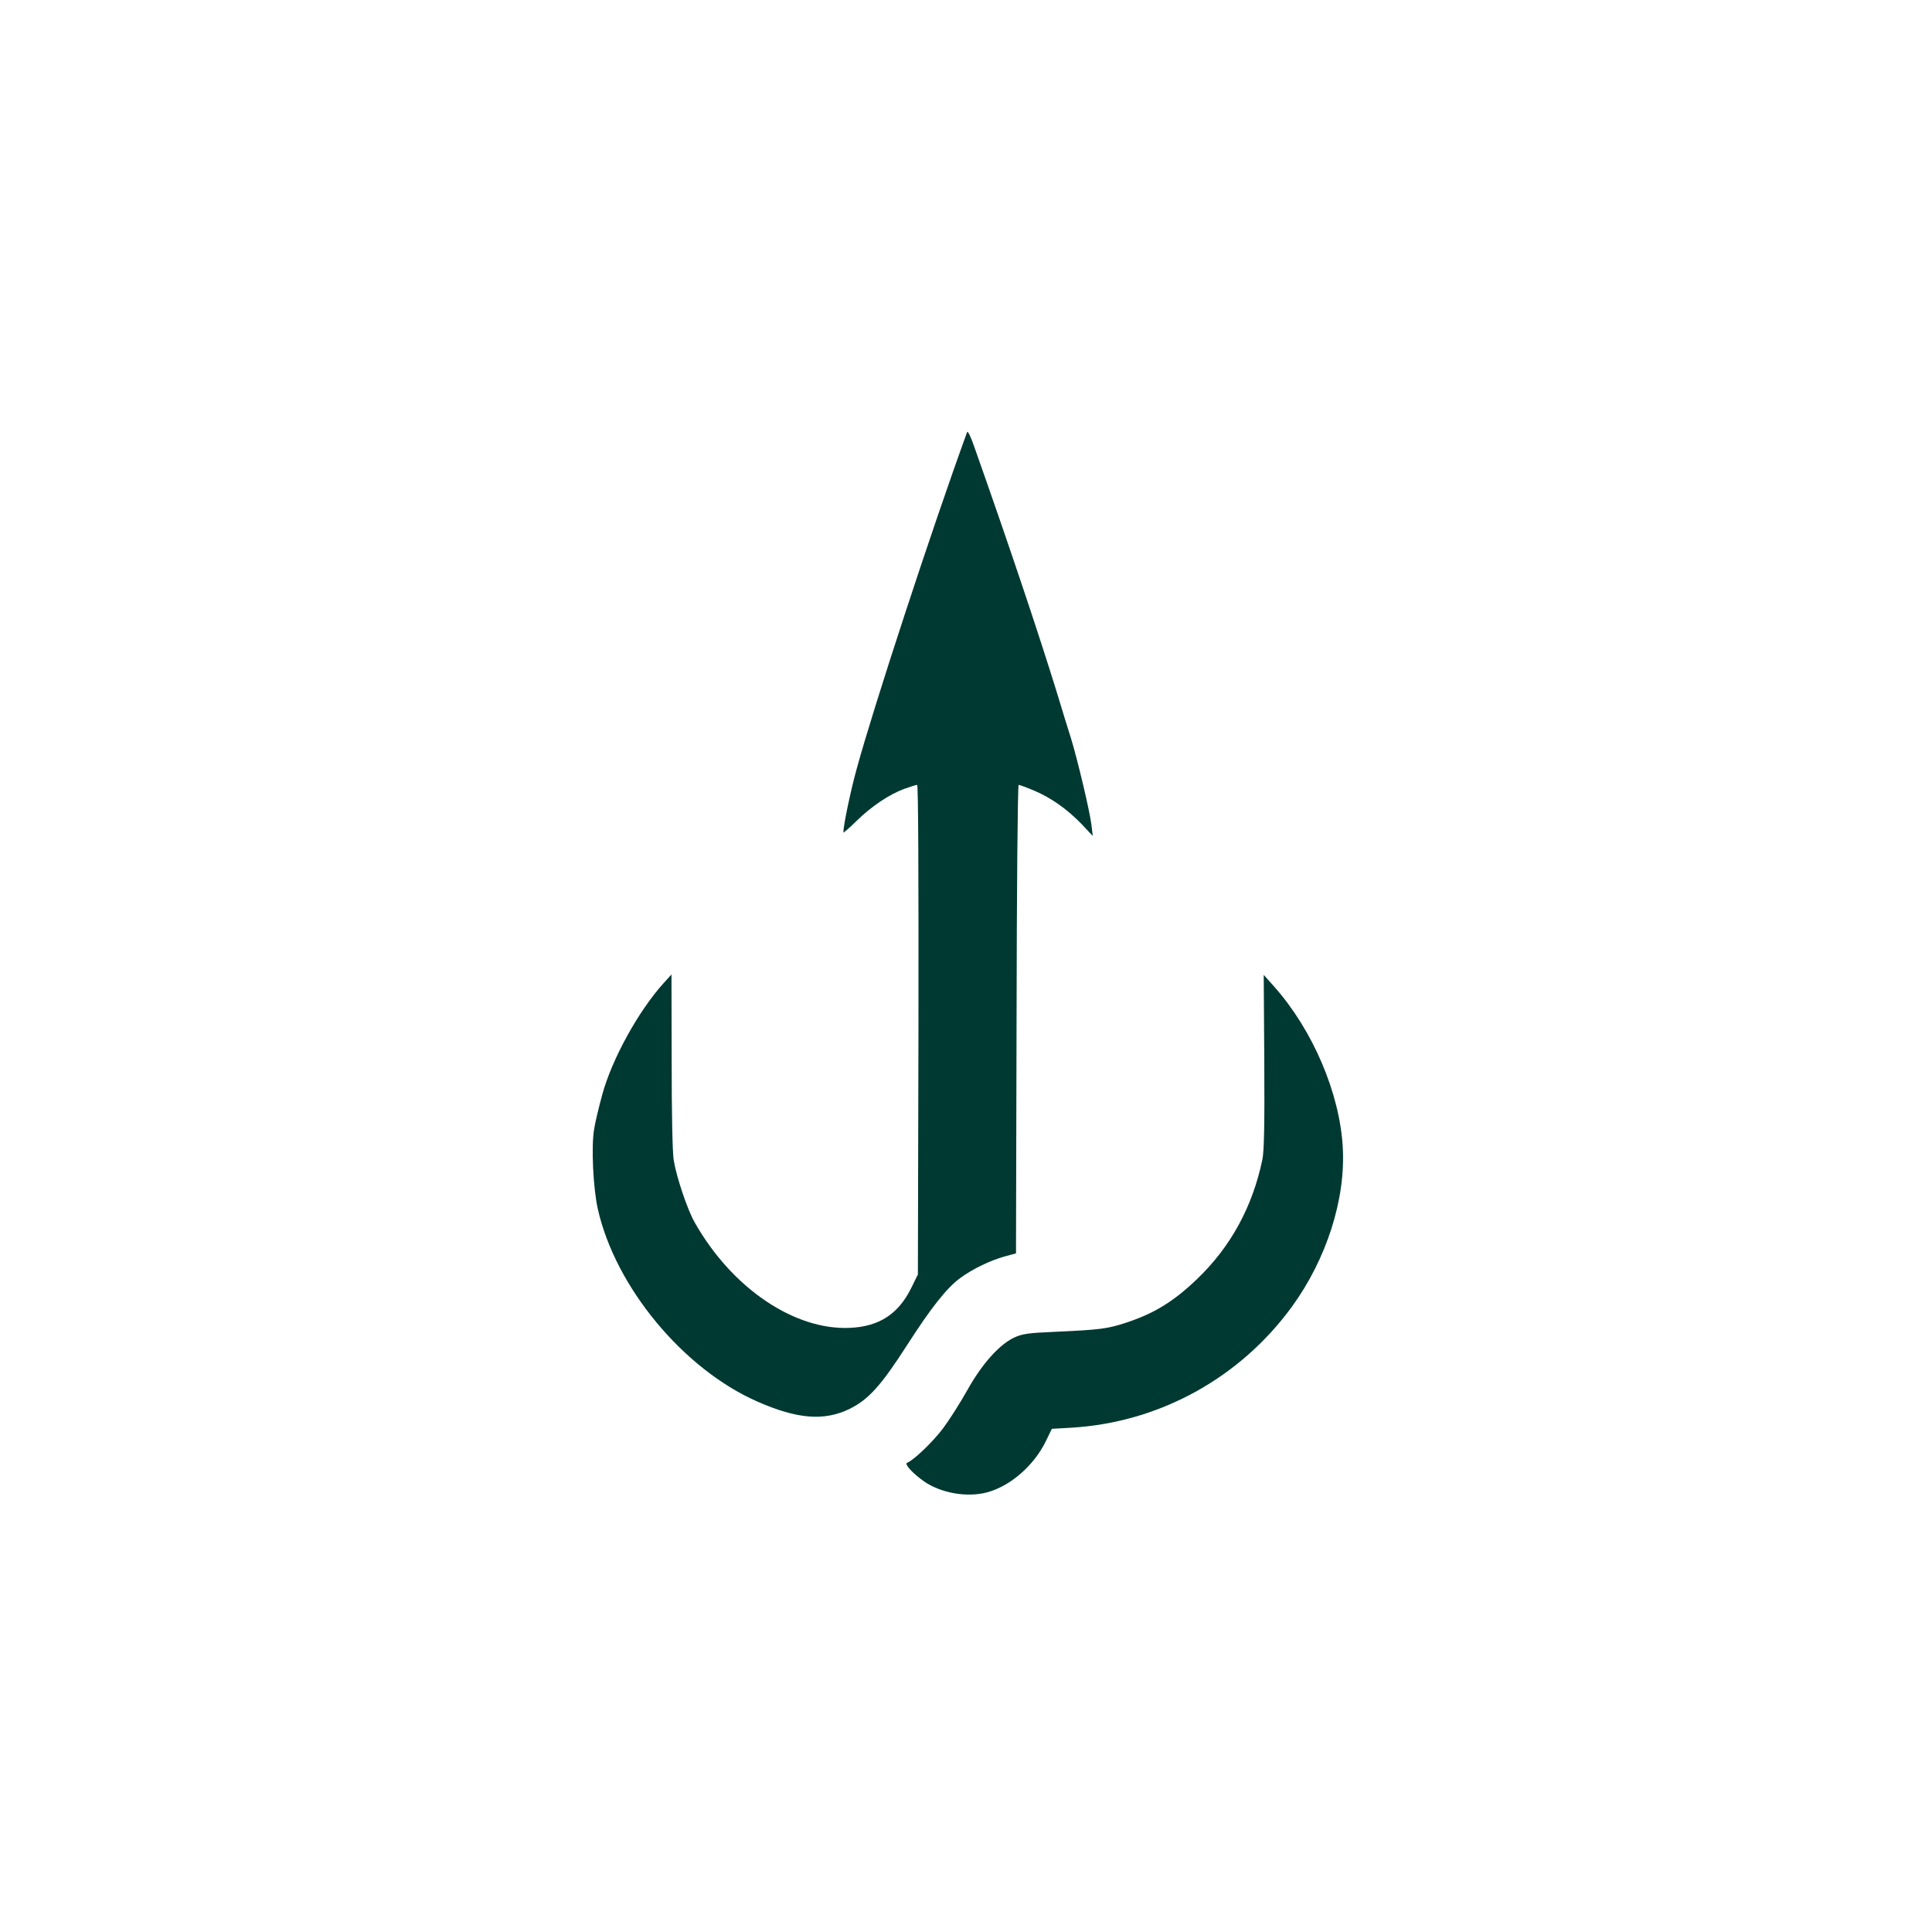 <?xml version="1.0" standalone="no"?>
<!DOCTYPE svg PUBLIC "-//W3C//DTD SVG 20010904//EN"
 "http://www.w3.org/TR/2001/REC-SVG-20010904/DTD/svg10.dtd">
<svg version="1.0" xmlns="http://www.w3.org/2000/svg"
 width="1024pt" height="1024pt" viewBox="0 0 1024 1024"
 preserveAspectRatio="xMidYMid meet">

<g transform="translate(0,1024) scale(0.1,-0.1)"
fill="#003932" stroke="none">
<path d="M5126 7950 c-185 -508 -494 -1451 -584 -1780 -33 -118 -72 -305 -72
-342 0 -4 30 22 68 59 79 78 174 142 255 172 32 11 62 21 68 21 6 0 8 -454 7
-1298 l-3 -1297 -34 -69 c-69 -141 -171 -207 -327 -214 -295 -13 -626 212
-822 559 -39 68 -97 242 -111 329 -7 38 -11 256 -11 525 l-1 460 -41 -45
c-134 -148 -275 -404 -326 -592 -17 -62 -37 -144 -43 -183 -16 -92 -5 -315 20
-425 94 -414 454 -847 846 -1019 212 -93 354 -104 489 -38 100 50 166 123 304
338 125 195 210 303 280 354 64 48 160 94 235 115 l62 17 3 1242 c1 682 6
1241 11 1241 4 0 41 -13 81 -30 89 -37 177 -99 254 -179 l58 -62 -7 58 c-8 70
-74 347 -108 458 -14 44 -49 157 -77 250 -98 317 -256 788 -439 1305 -16 46
-32 78 -35 70z"/>
<path d="M6701 4614 c2 -338 -1 -475 -10 -519 -52 -251 -168 -463 -345 -633
-125 -120 -229 -184 -379 -233 -97 -32 -137 -37 -378 -48 -143 -6 -172 -11
-215 -31 -80 -39 -169 -139 -247 -278 -38 -68 -96 -159 -129 -203 -55 -73
-156 -169 -190 -182 -17 -6 30 -57 90 -99 90 -62 227 -86 333 -58 124 33 249
142 312 271 l32 66 105 6 c465 28 892 263 1168 642 183 252 285 570 269 844
-16 287 -159 621 -362 850 l-57 64 3 -459z"/>
</g>
</svg>
